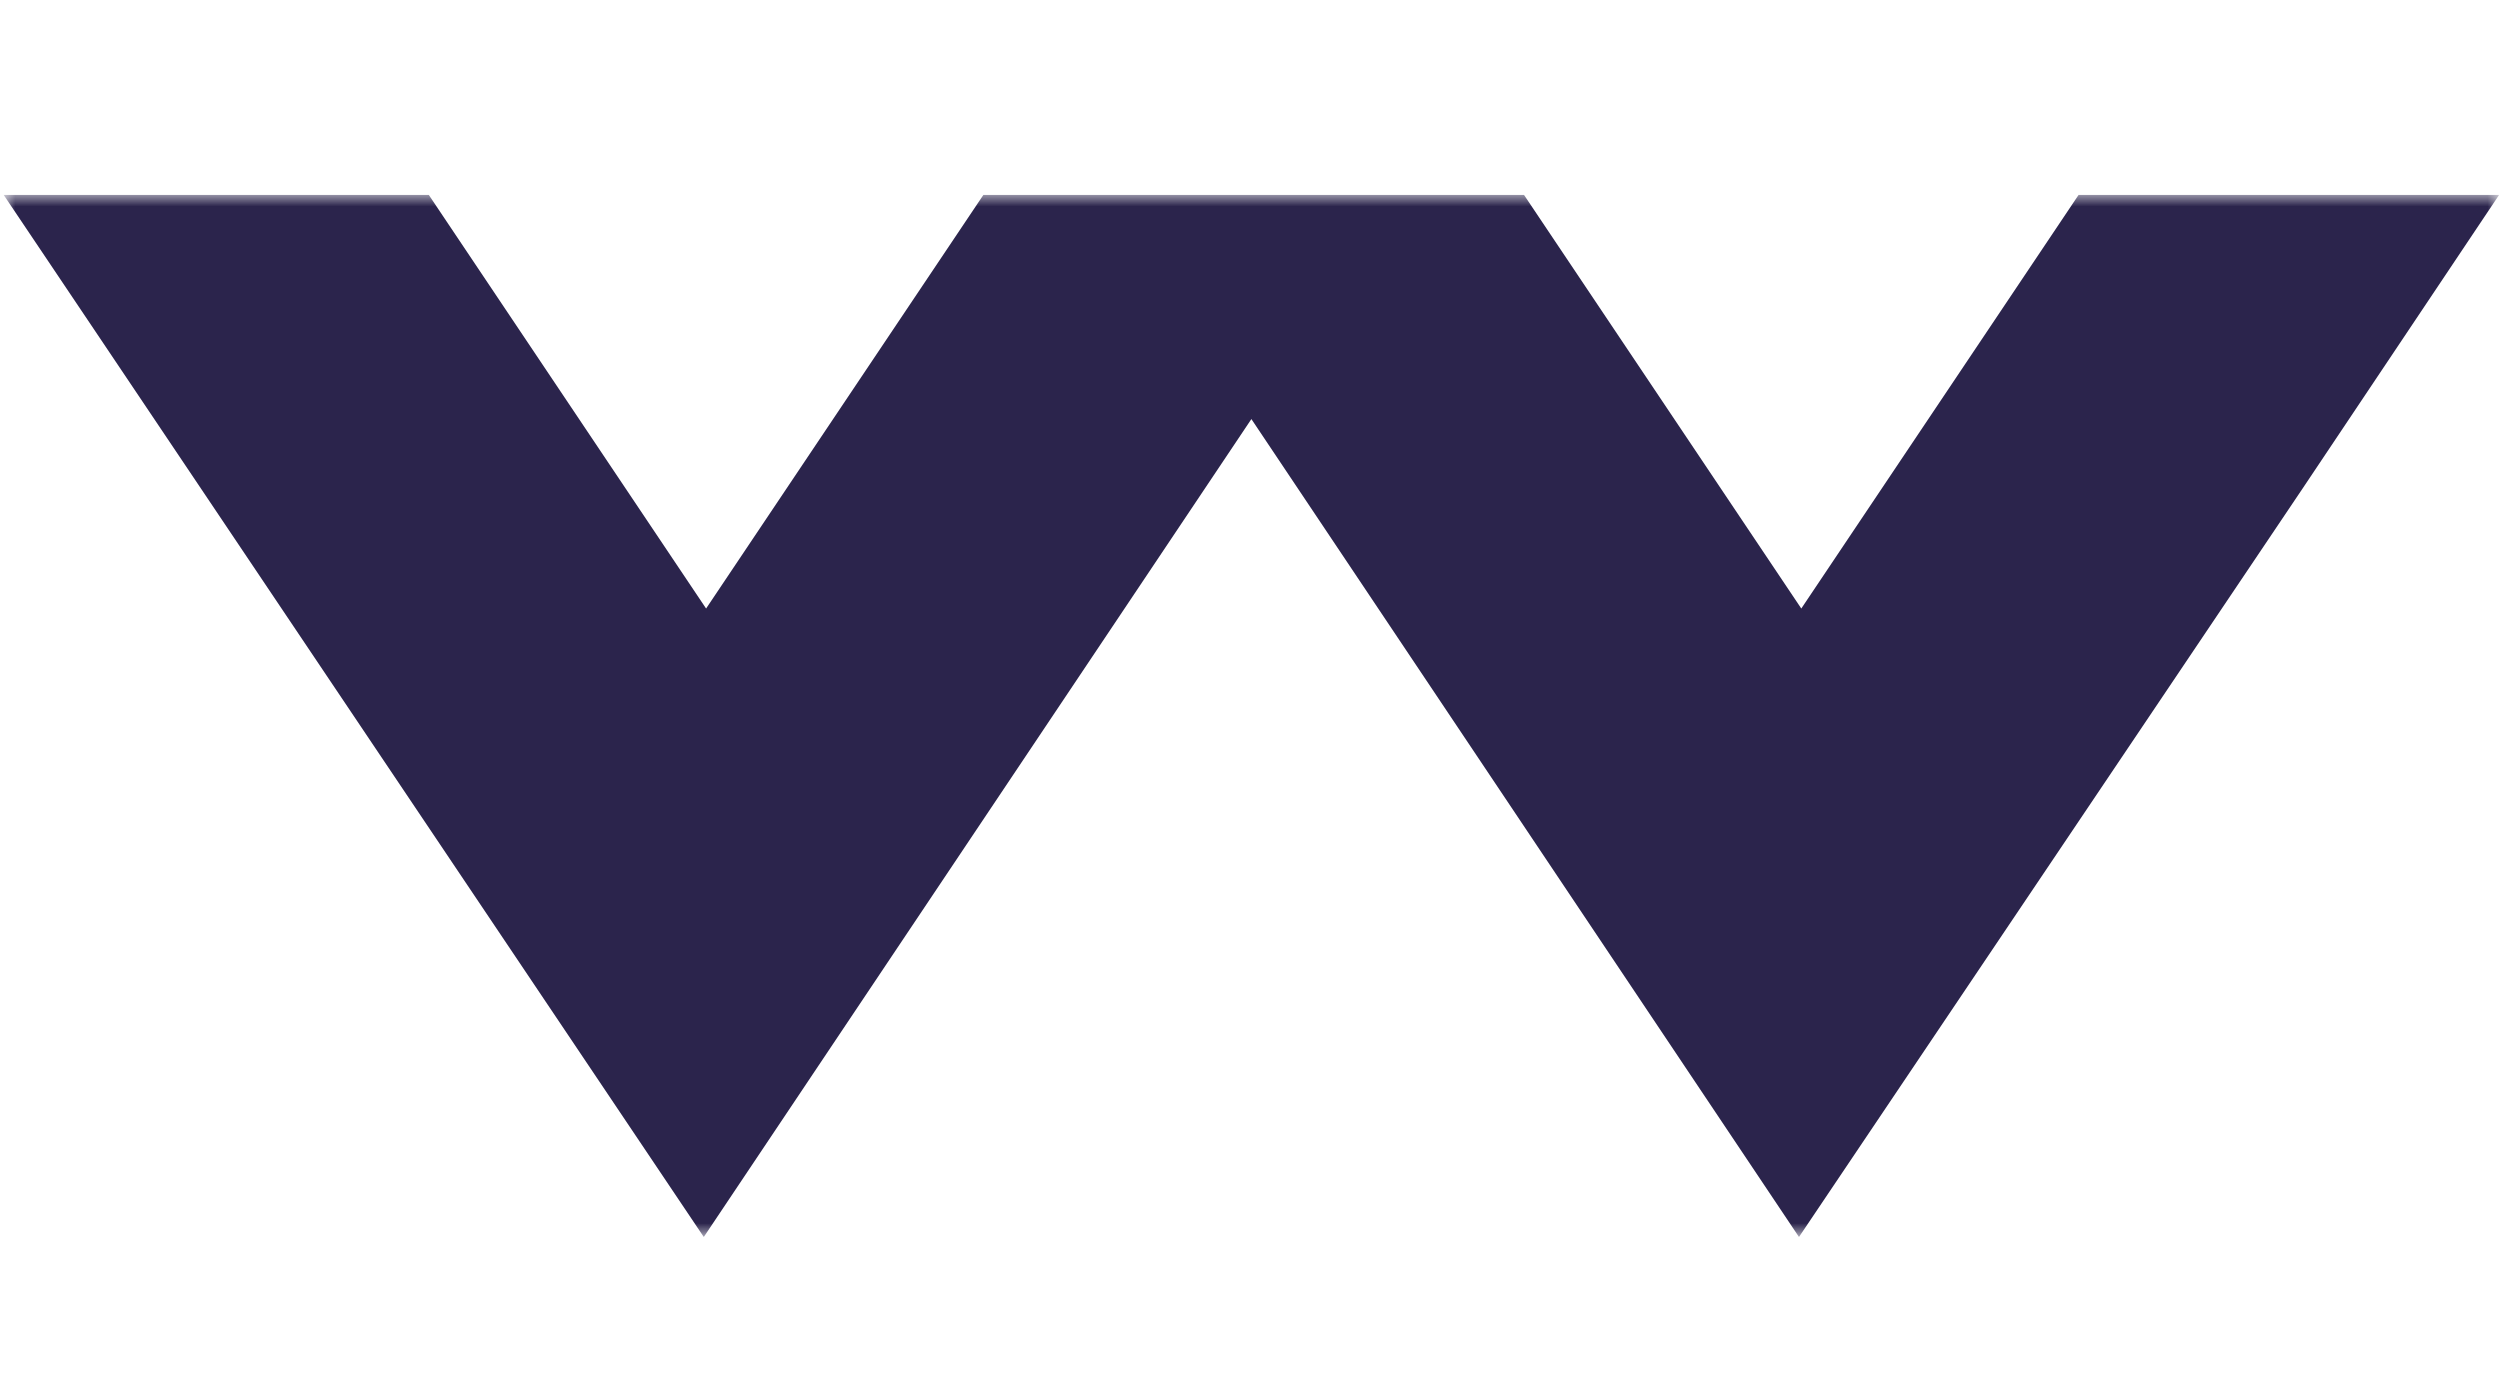 <?xml version="1.0" encoding="utf-8"?>
<!-- Generator: Adobe Illustrator 28.0.0, SVG Export Plug-In . SVG Version: 6.00 Build 0)  -->
<svg version="1.1" id="Layer_1" xmlns="http://www.w3.org/2000/svg" xmlns:xlink="http://www.w3.org/1999/xlink" x="0px" y="0px"
	 viewBox="0 0 108.2 59.6" style="enable-background:new 0 0 108.2 59.6;" xml:space="preserve">
<style type="text/css">
	.st0{filter:url(#Adobe_OpacityMaskFilter);}
	.st1{fill-rule:evenodd;clip-rule:evenodd;fill:#FFFFFF;}
	.st2{mask:url(#mask-2_00000058557765731342018060000006045279856744732583_);fill-rule:evenodd;clip-rule:evenodd;fill:#2B244C;}
</style>
<g id="Symbols">
	<g id="Menu" transform="translate(-171, -23)">
		<g id="Group-21" transform="translate(171.16, 23)">
			<g id="Group-20" transform="translate(0, 0.137)">
				<g id="Group-16">
					<g id="Clip-15">
					</g>
					<defs>
						<filter id="Adobe_OpacityMaskFilter" filterUnits="userSpaceOnUse" x="0" y="8.3" width="108" height="45.1">
							<feColorMatrix  type="matrix" values="1 0 0 0 0  0 1 0 0 0  0 0 1 0 0  0 0 0 1 0"/>
						</filter>
					</defs>
					
						<mask maskUnits="userSpaceOnUse" x="0" y="8.3" width="108" height="45.1" id="mask-2_00000058557765731342018060000006045279856744732583_">
						<g class="st0">
							<polygon id="path-1_00000069364692125035867260000013712806912661072310_" class="st1" points="0,8 169.6,8 169.6,54.6 
								0,54.6 							"/>
						</g>
					</mask>
					<path id="Fill-14" class="st2" d="M108,8.3H89.8l-12,17.9l-12-17.9h-5.2h-13h-5.2l-12,17.9l-12-17.9H0l30.3,45.1L54,18
						l23.7,35.4l21.8-32.4"/>
				</g>
				<g id="Clip-18">
				</g>
			</g>
		</g>
	</g>
</g>
</svg>
